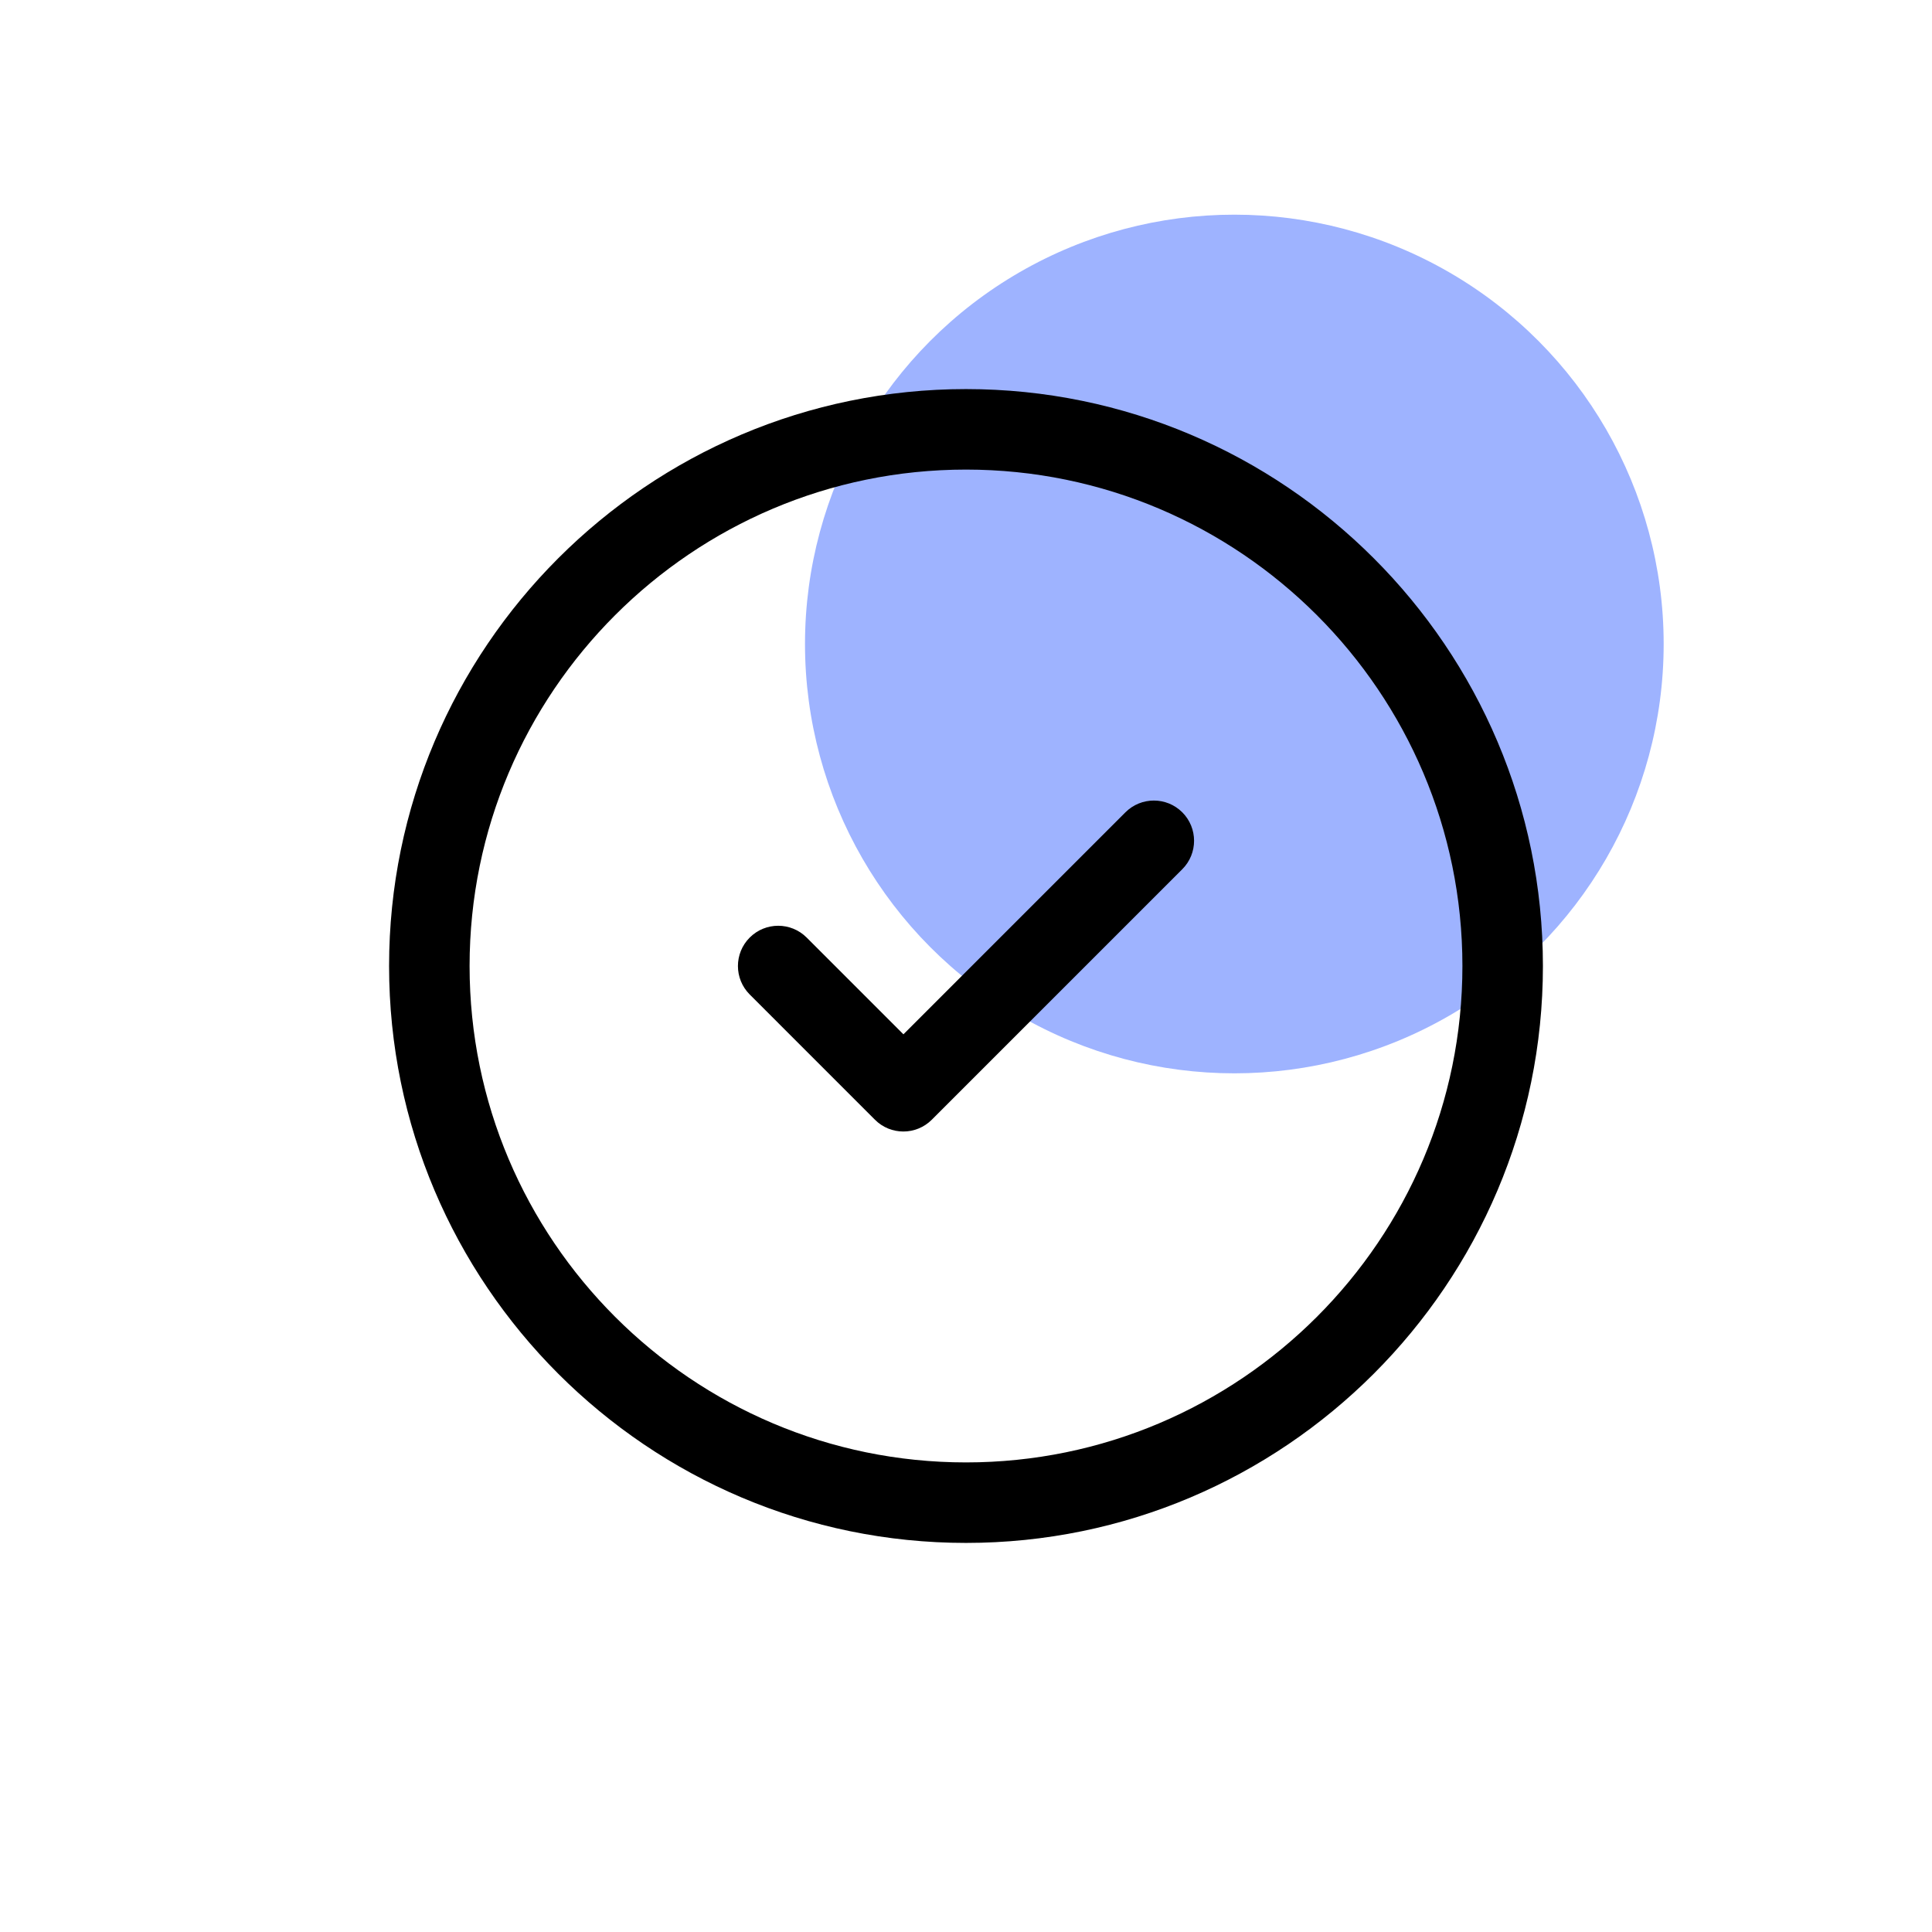 <svg width="72" height="72" viewBox="0 0 72 72" fill="none" xmlns="http://www.w3.org/2000/svg">
<circle cx="46" cy="24" r="16" fill="#9EB3FF"/>
<path d="M36 14.5C24.144 14.5 14.5 24.146 14.5 36C14.5 47.854 24.144 57.5 36 57.5C47.856 57.5 57.5 47.854 57.5 36C57.5 24.146 47.856 14.5 36 14.5ZM36 54.5C25.798 54.5 17.5 46.202 17.5 36C17.5 25.798 25.798 17.5 36 17.5C46.202 17.5 54.5 25.798 54.5 36C54.5 46.202 46.202 54.5 36 54.5ZM44.06 30.272C44.646 30.858 44.646 31.808 44.06 32.394L34.726 41.728C34.434 42.02 34.05 42.168 33.666 42.168C33.282 42.168 32.898 42.022 32.606 41.728L27.94 37.062C27.354 36.476 27.354 35.526 27.94 34.94C28.526 34.354 29.476 34.354 30.062 34.94L33.668 38.546L41.94 30.274C42.526 29.688 43.474 29.688 44.06 30.272Z" fill="black"/>
</svg>

